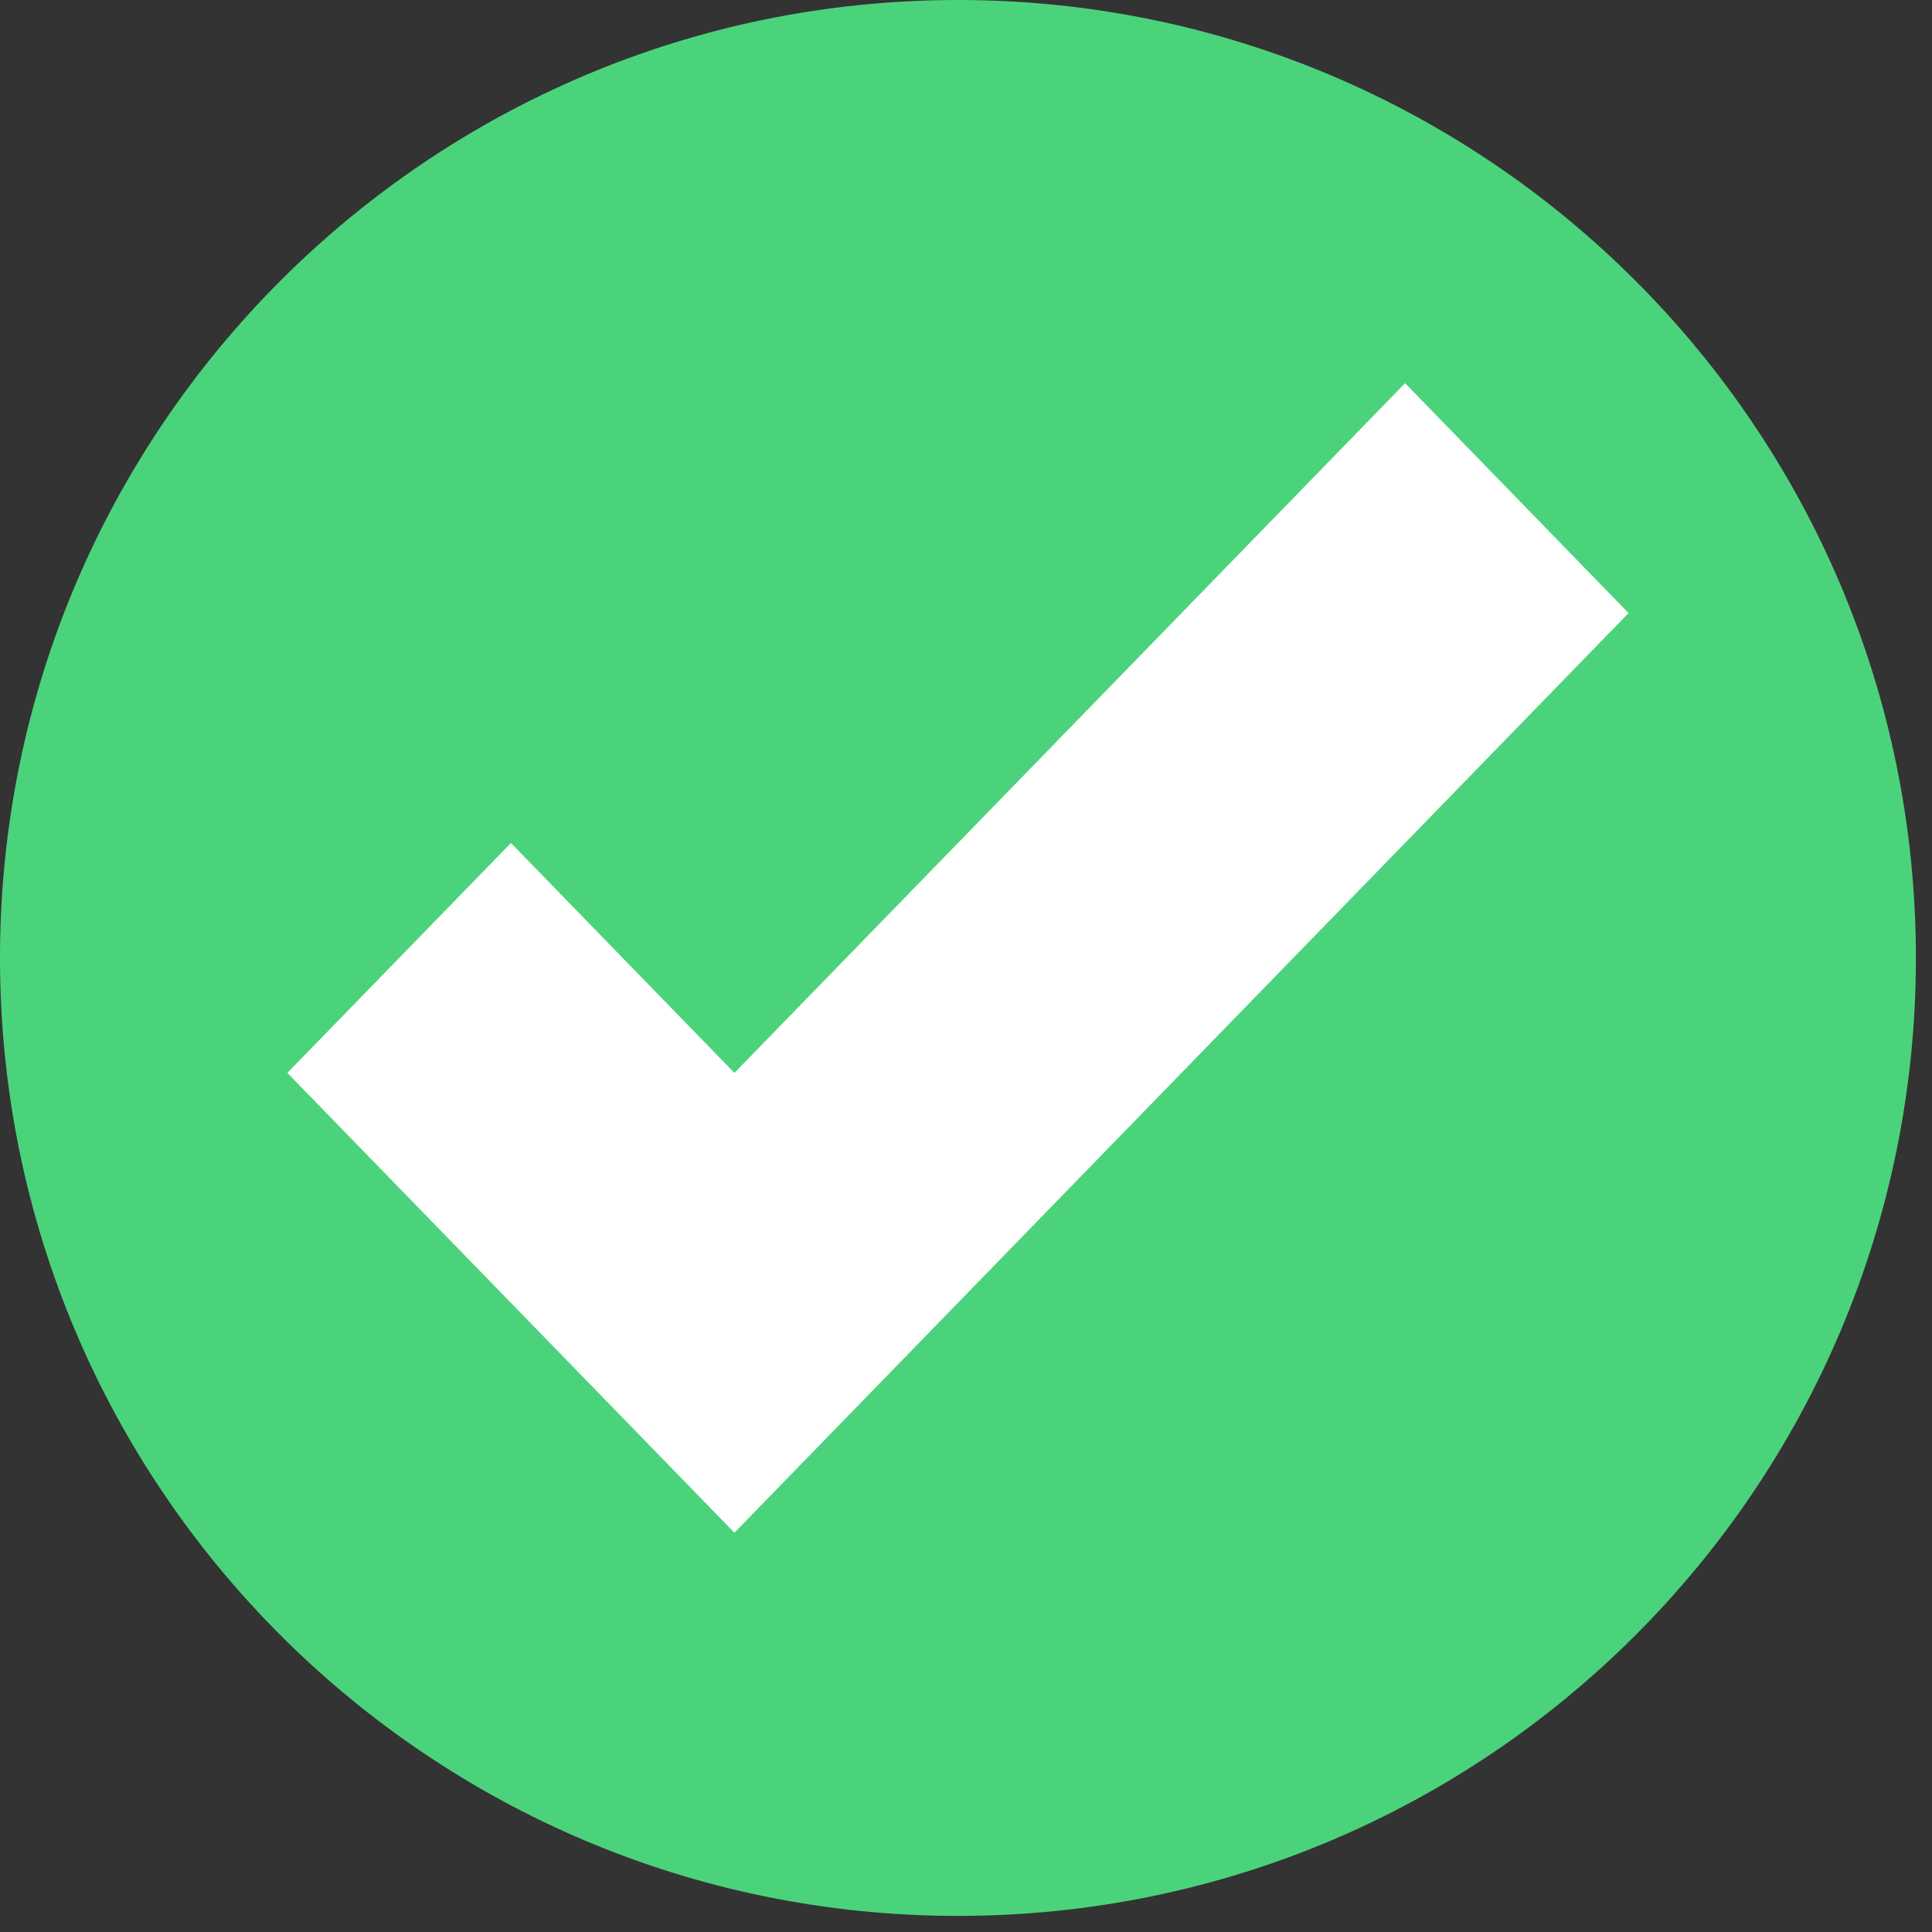 <?xml version="1.0" encoding="UTF-8"?> <svg xmlns="http://www.w3.org/2000/svg" width="15" height="15" viewBox="0 0 15 15" fill="none"><rect x="0" y="0" width="15" height="15" fill="#333333" stroke="none"/> <path d="M7.438 14.875C11.545 14.875 14.875 11.545 14.875 7.438C14.875 3.33 11.545 0 7.438 0C3.33 0 0 3.33 0 7.438C0 11.545 3.33 14.875 7.438 14.875Z" fill="#4BD37B"></path> <path d="M10.909 2.975L5.702 8.33L3.967 6.545L2.231 8.33L5.702 11.9L12.644 4.76L10.909 2.975Z" fill="white"></path> </svg> 